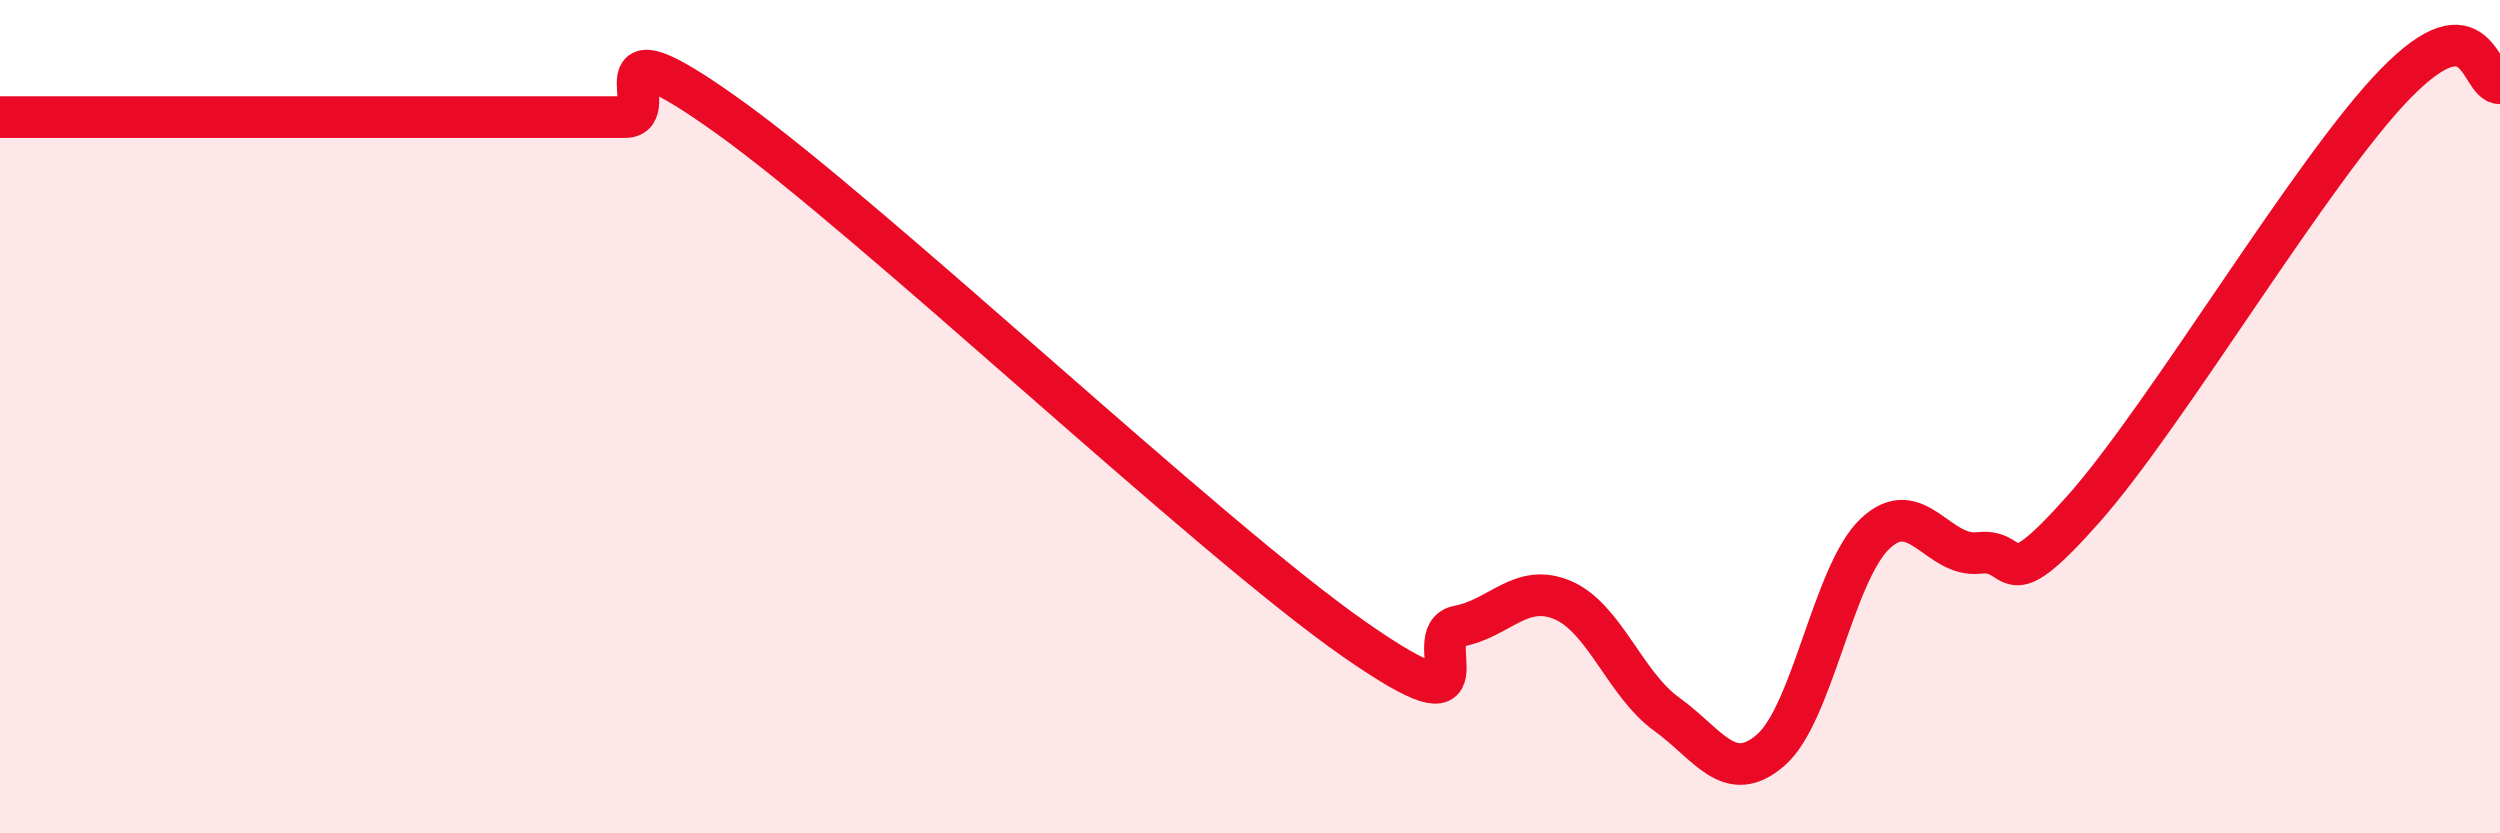 
    <svg width="60" height="20" viewBox="0 0 60 20" xmlns="http://www.w3.org/2000/svg">
      <path
        d="M 0,2.81 C 0.5,2.81 1.5,2.81 2.5,2.81 C 3.5,2.81 4,2.81 5,2.81 C 6,2.81 6.5,2.81 7.5,2.81 C 8.5,2.81 9,2.81 10,2.81 C 11,2.81 11.5,2.81 12.5,2.81 C 13.5,2.81 14,2.81 15,2.81 C 16,2.81 14,0.3 17.5,2.81 C 21,5.32 29,12.9 32.5,15.34 C 36,17.78 34,15.22 35,15.03 C 36,14.84 36.5,13.98 37.5,14.4 C 38.5,14.82 39,16.42 40,17.14 C 41,17.86 41.5,18.87 42.5,18 C 43.5,17.13 44,13.76 45,12.81 C 46,11.86 46.5,13.39 47.5,13.27 C 48.5,13.15 48,14.47 50,12.22 C 52,9.97 55.5,4.04 57.5,2 C 59.5,-0.04 59.5,2 60,2L60 20L0 20Z"
        fill="#EB0A25"
        opacity="0.1"
        stroke-linecap="round"
        stroke-linejoin="round"
      />
      <path
        d="M 0,2.81 C 0.5,2.81 1.5,2.81 2.5,2.81 C 3.5,2.81 4,2.81 5,2.81 C 6,2.81 6.5,2.81 7.5,2.81 C 8.5,2.81 9,2.81 10,2.81 C 11,2.81 11.5,2.81 12.5,2.81 C 13.5,2.81 14,2.81 15,2.81 C 16,2.81 14,0.3 17.5,2.81 C 21,5.32 29,12.9 32.5,15.34 C 36,17.78 34,15.22 35,15.03 C 36,14.84 36.5,13.98 37.5,14.4 C 38.5,14.82 39,16.42 40,17.14 C 41,17.86 41.5,18.87 42.5,18 C 43.5,17.13 44,13.76 45,12.81 C 46,11.86 46.5,13.39 47.5,13.27 C 48.5,13.15 48,14.47 50,12.22 C 52,9.97 55.5,4.04 57.5,2 C 59.5,-0.04 59.5,2 60,2"
        stroke="#EB0A25"
        stroke-width="1"
        fill="none"
        stroke-linecap="round"
        stroke-linejoin="round"
      />
    </svg>
  